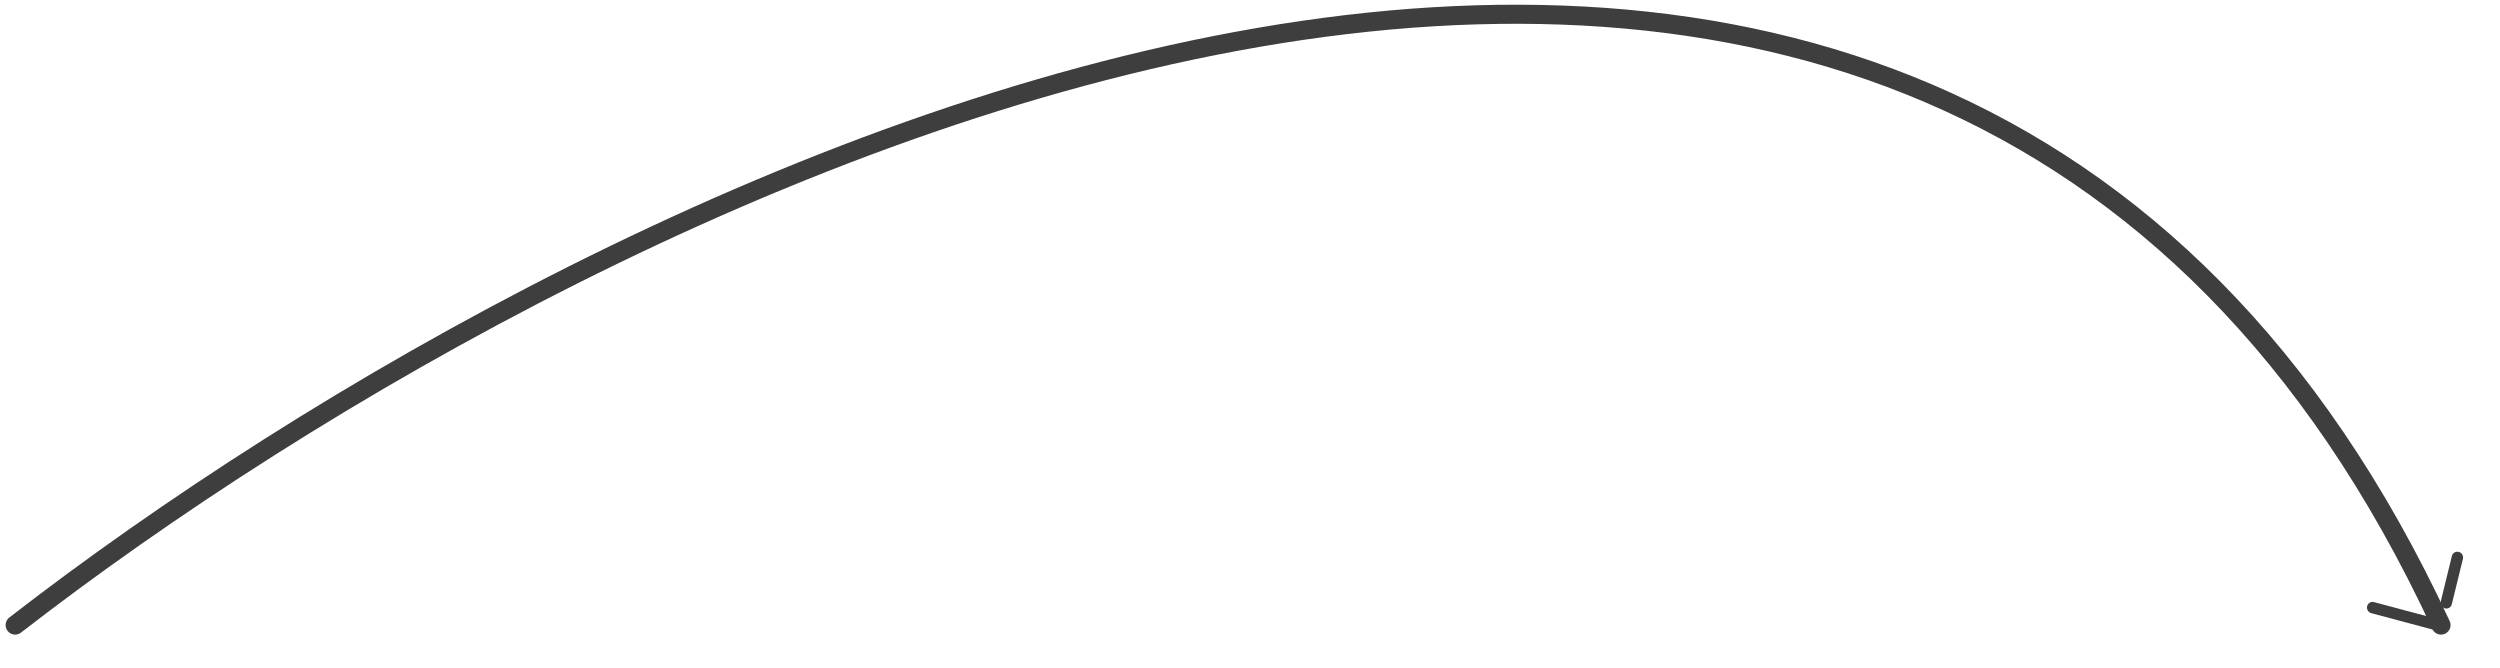<svg width="262" height="70" viewBox="0 0 262 70" fill="none" xmlns="http://www.w3.org/2000/svg">
<path d="M1.587 65.506C63.916 17.2 202.024 -50.427 255.819 65.506" stroke="#3E3E3E" stroke-width="2" stroke-linecap="round" stroke-linejoin="round"/>
<path d="M248.078 63.527C248.151 63.235 248.428 63.049 248.72 63.086L248.799 63.102L255.926 65.004C256.245 65.089 256.438 65.417 256.358 65.737C256.318 65.895 256.218 66.024 256.088 66.101C255.979 66.165 255.849 66.194 255.717 66.177L255.637 66.162L248.511 64.26C248.192 64.175 247.999 63.846 248.078 63.527ZM256.959 58.267C257.037 57.946 257.36 57.756 257.678 57.839C257.971 57.916 258.159 58.197 258.128 58.49L258.114 58.57L256.949 63.328C256.91 63.488 256.809 63.617 256.679 63.694C256.549 63.771 256.389 63.797 256.23 63.756C255.938 63.679 255.75 63.398 255.78 63.105L255.794 63.025L256.959 58.267Z" fill="#3E3E3E"/>
</svg>
